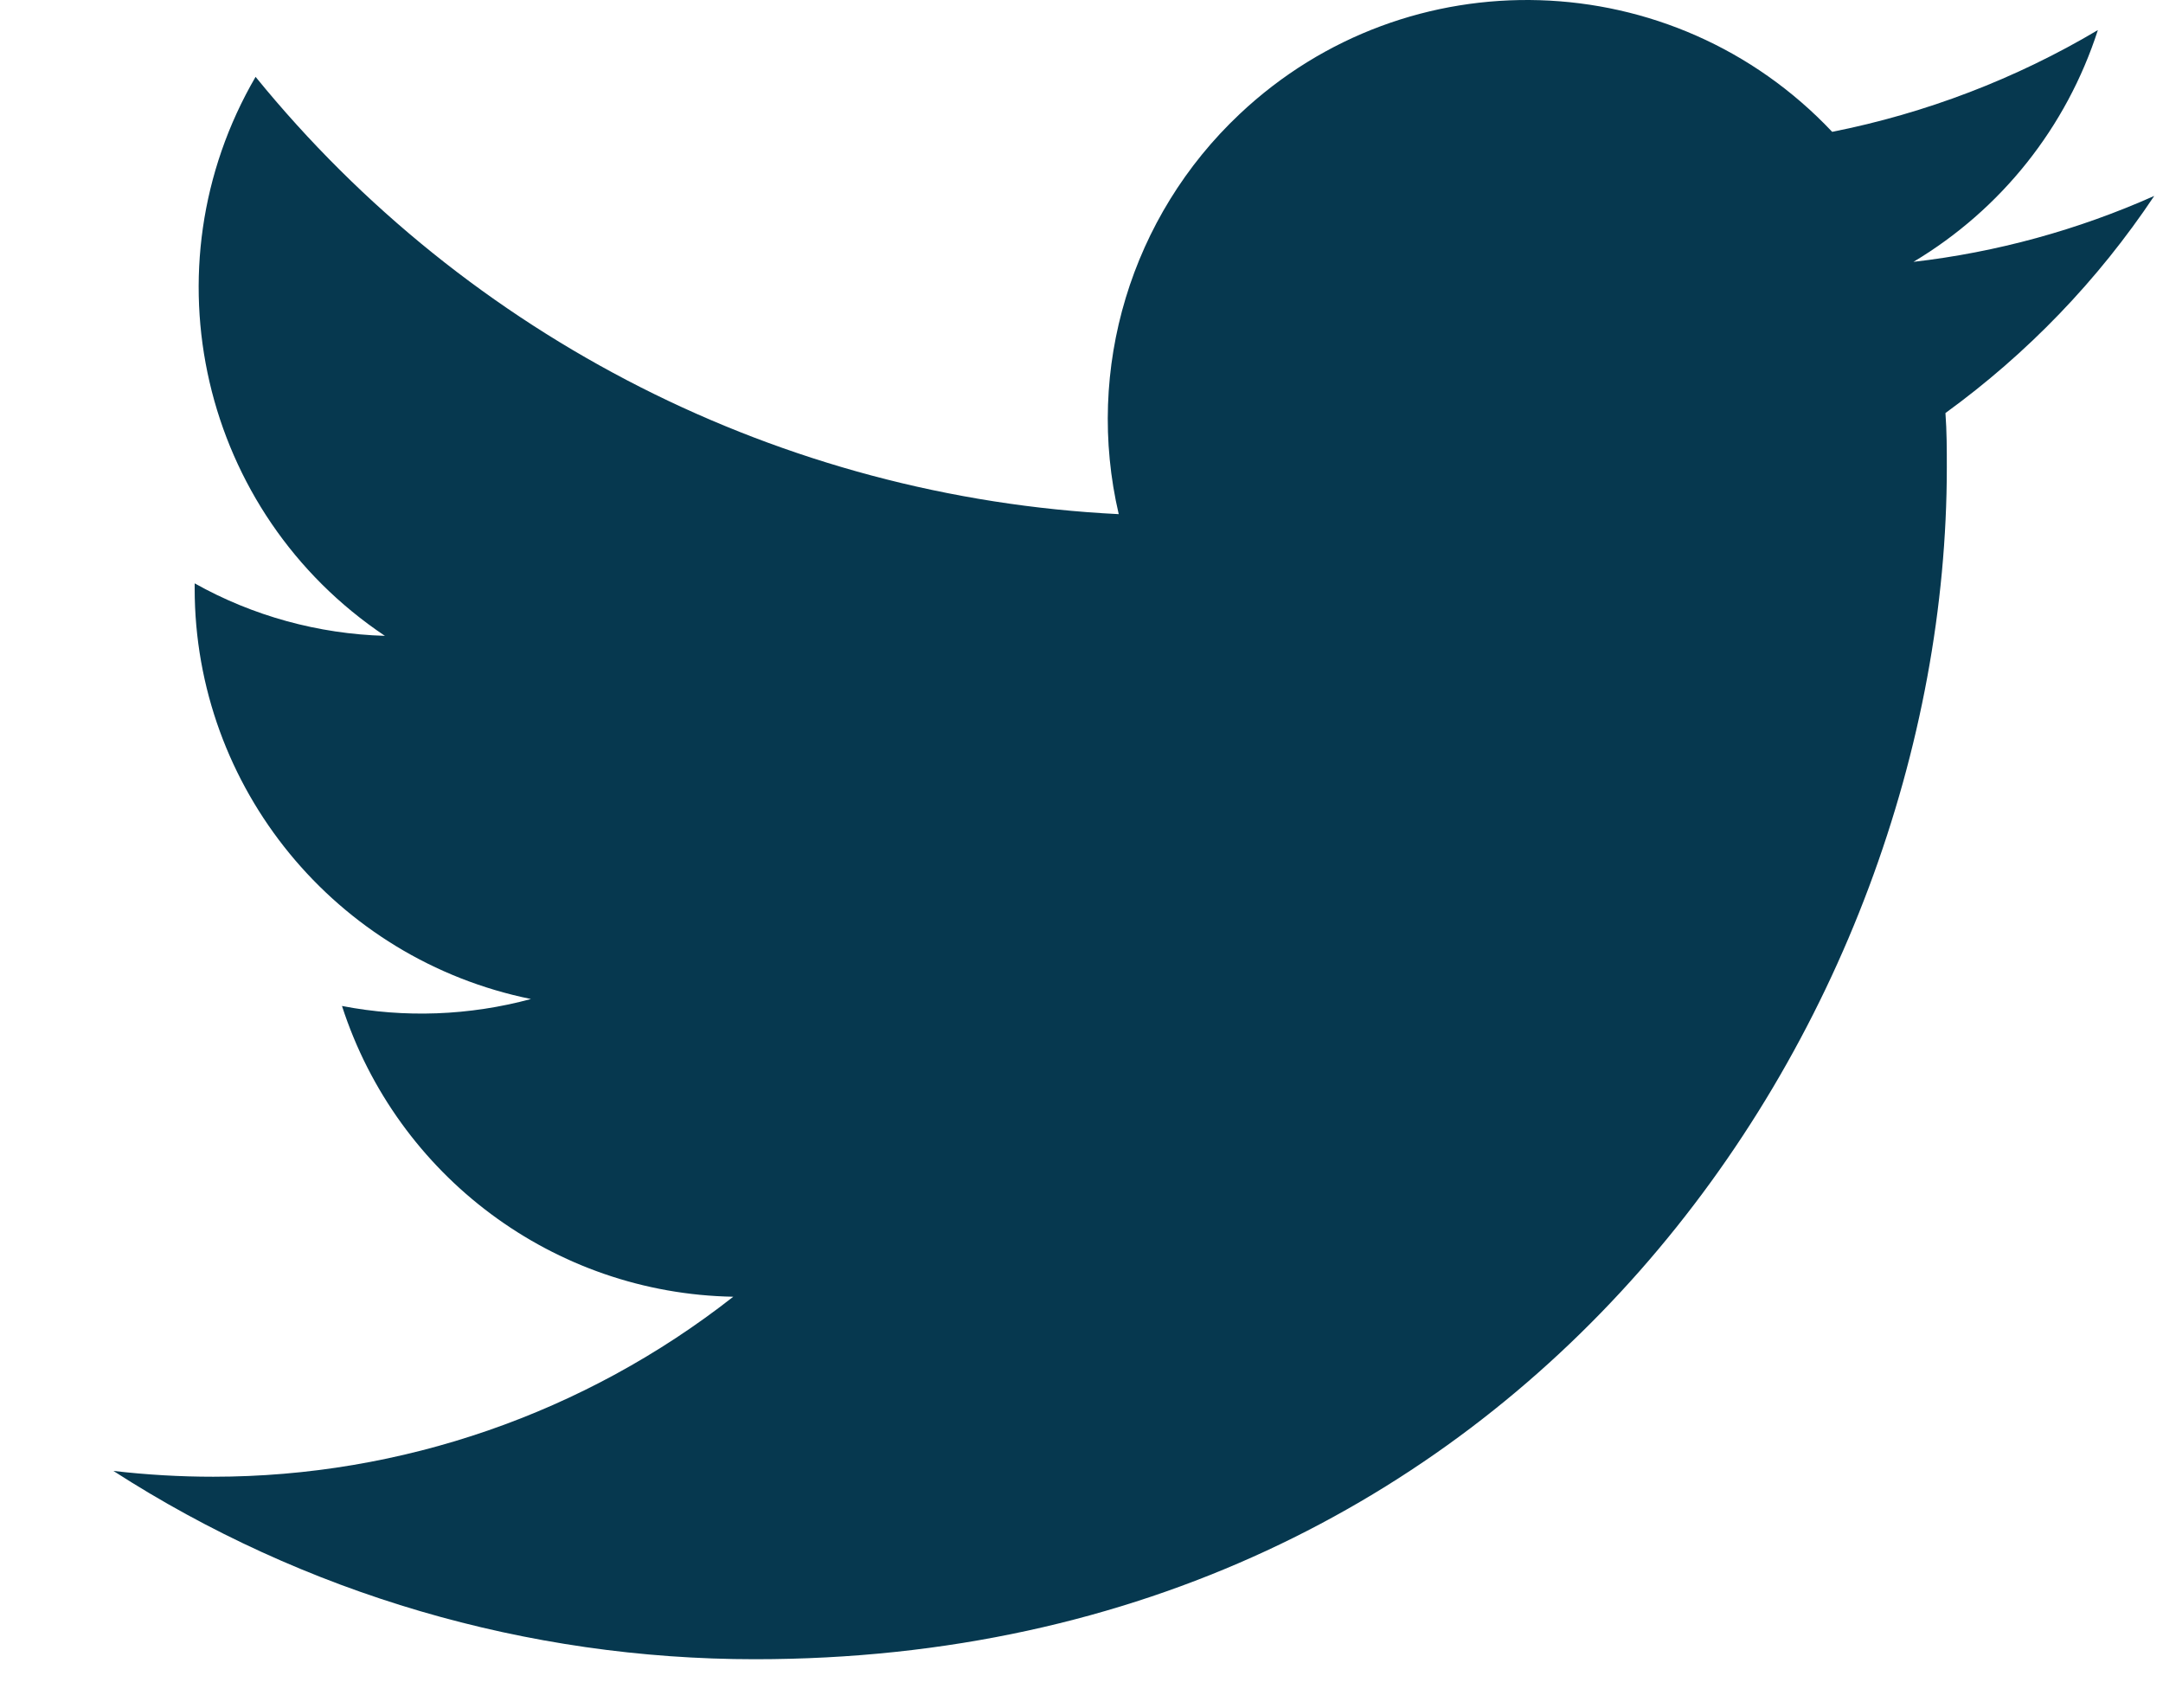 <svg width="19" height="15" viewBox="0 0 19 15" fill="none" xmlns="http://www.w3.org/2000/svg">
<path d="M6.632 14.574C13.399 14.574 17.101 8.966 17.101 4.106C17.101 3.948 17.101 3.791 17.089 3.628C17.809 3.105 18.428 2.463 18.923 1.721C18.254 2.019 17.539 2.216 16.808 2.3C17.579 1.839 18.152 1.119 18.428 0.264C17.708 0.692 16.915 0.995 16.094 1.158C14.699 -0.321 12.37 -0.394 10.89 1.001C9.934 1.901 9.529 3.24 9.827 4.516C6.869 4.37 4.112 2.97 2.245 0.675C1.266 2.357 1.767 4.505 3.381 5.585C2.796 5.568 2.222 5.411 1.71 5.124C1.71 5.141 1.71 5.152 1.71 5.169C1.71 6.918 2.948 8.426 4.664 8.775C4.124 8.921 3.555 8.943 3.004 8.836C3.488 10.333 4.866 11.362 6.441 11.39C5.136 12.414 3.527 12.971 1.874 12.971C1.581 12.971 1.289 12.954 0.996 12.92C2.672 14 4.63 14.574 6.632 14.574" fill="#06384F"/>
</svg>
